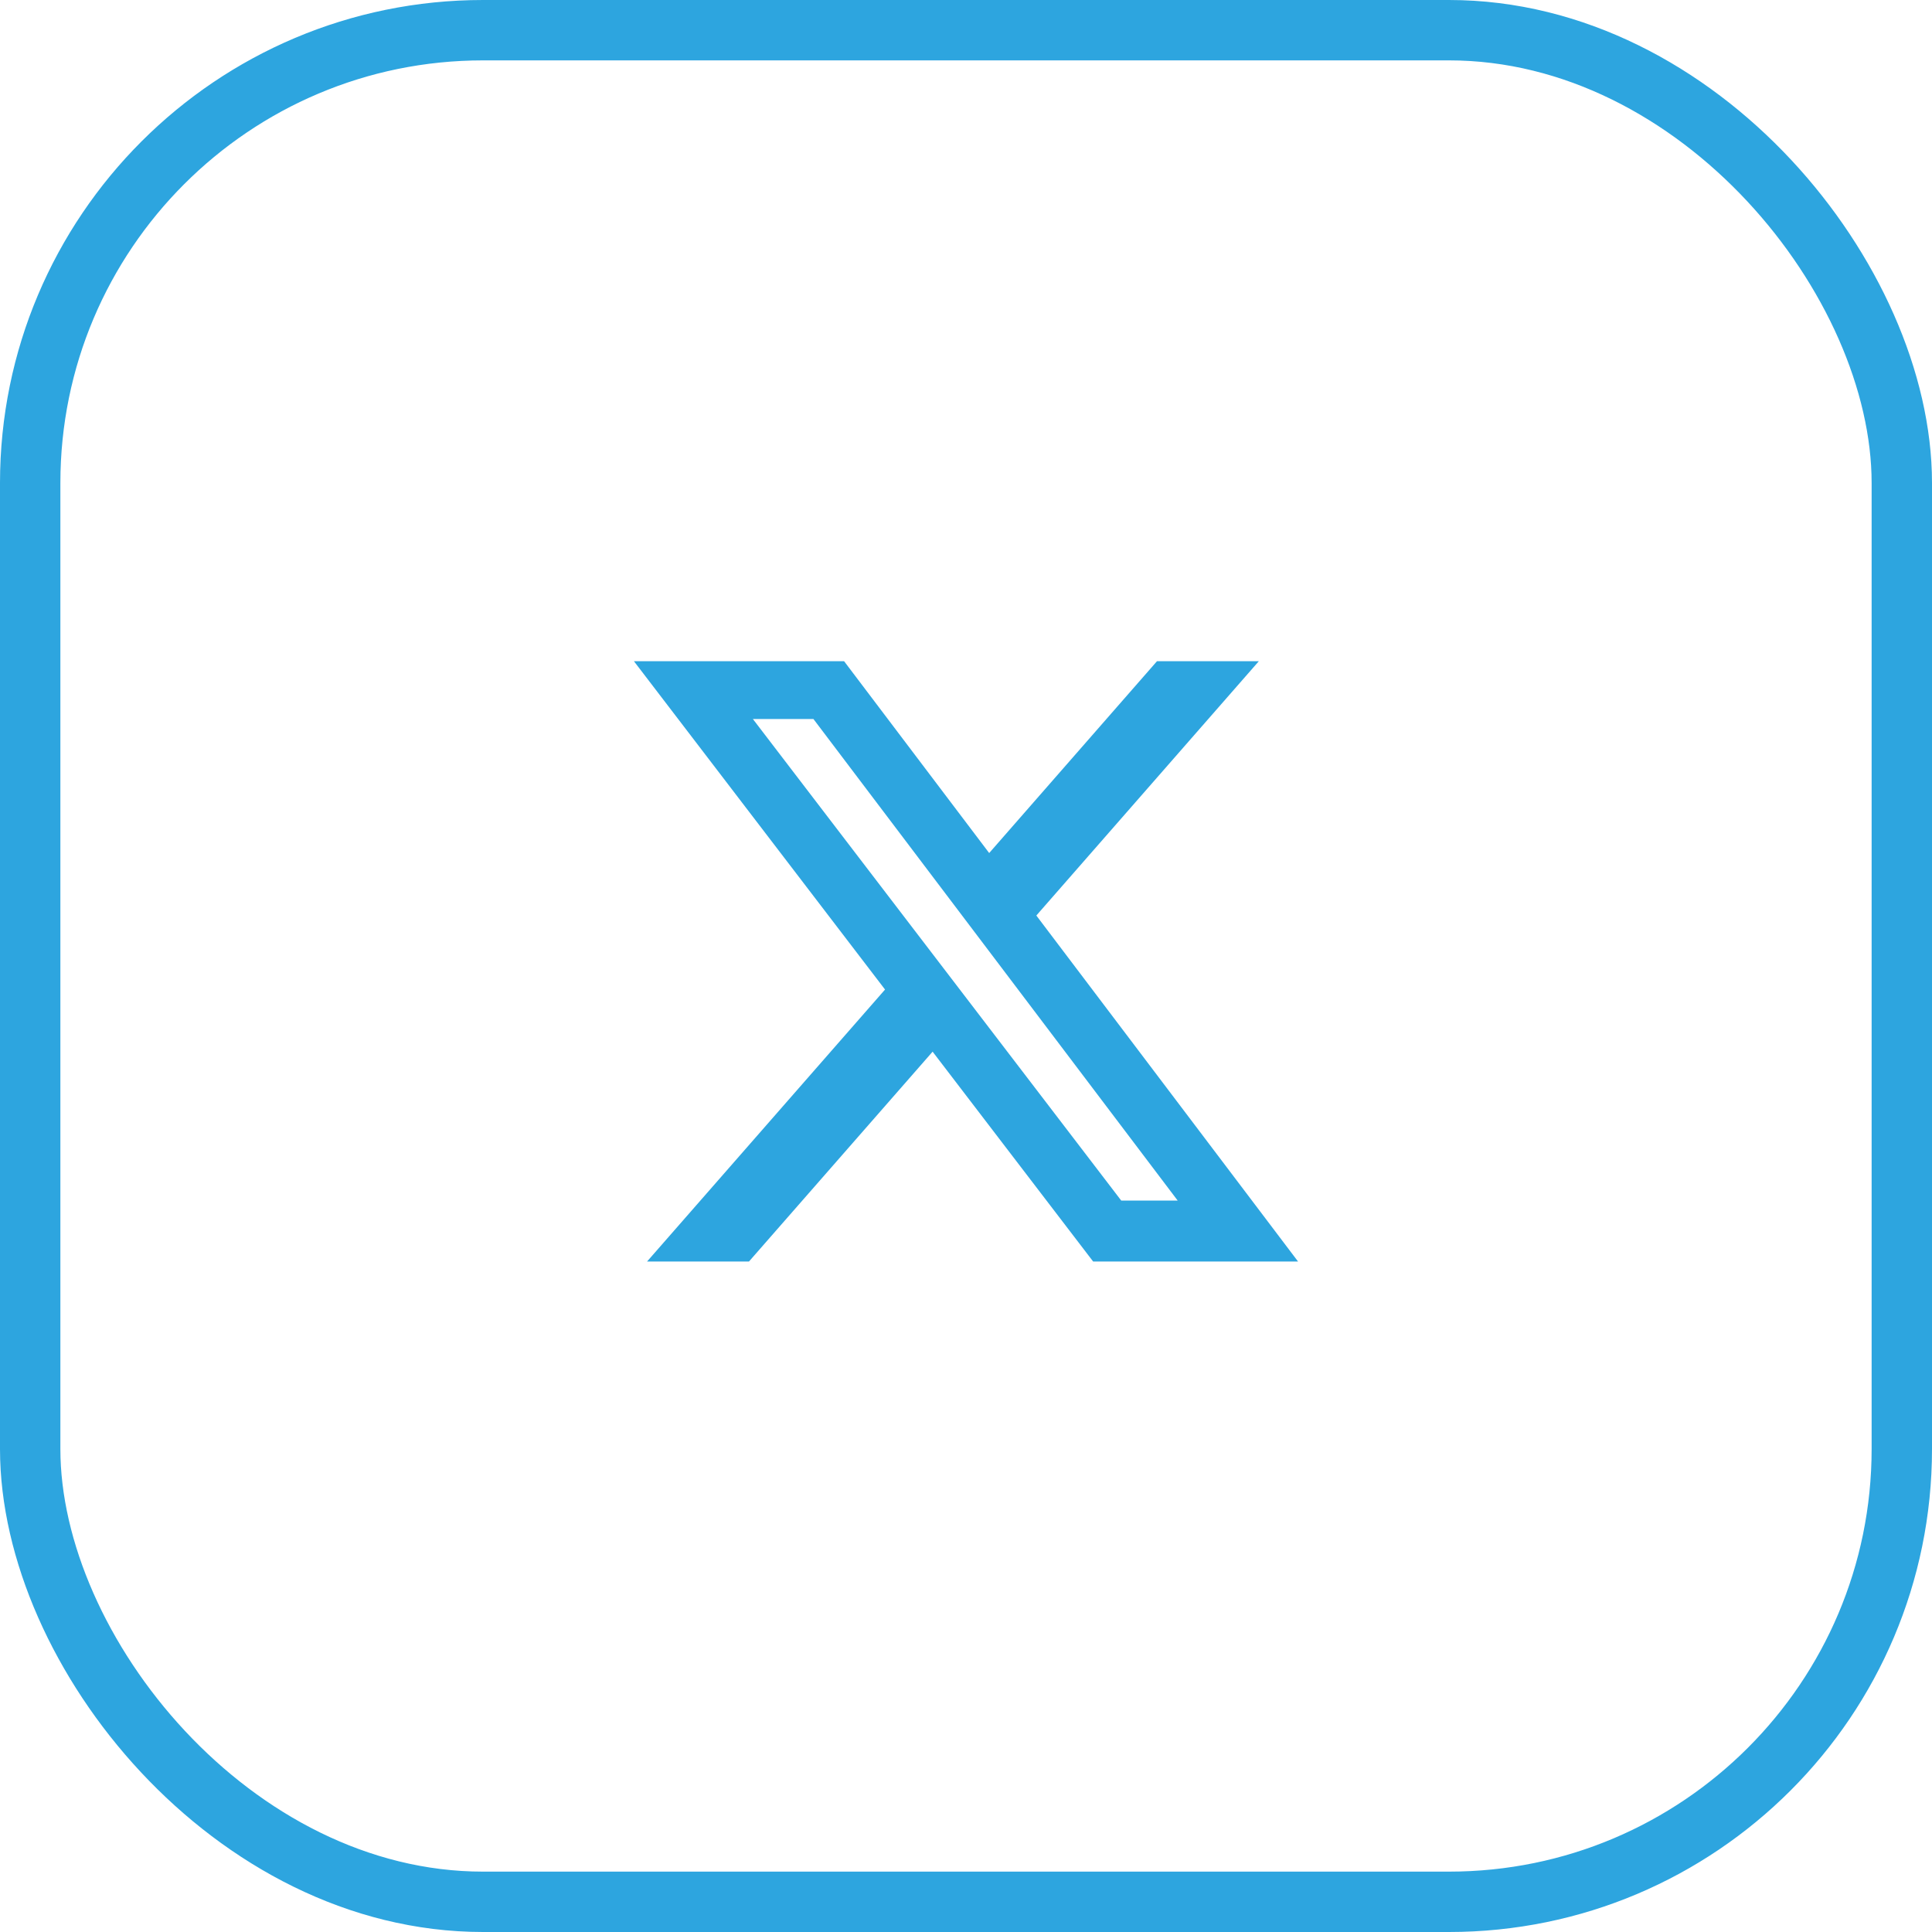 <?xml version="1.0" encoding="UTF-8"?> <svg xmlns="http://www.w3.org/2000/svg" width="32" height="32" viewBox="0 0 32 32" fill="none"><rect x="0.5" y="0.5" width="31" height="31" rx="7.5" stroke="#2DA5DF"></rect><path d="M19.163 10.952H20.85L17.165 15.164L21.5 20.895H18.106L15.447 17.419L12.405 20.895H10.717L14.659 16.39L10.5 10.952H13.981L16.384 14.129L19.163 10.952ZM18.571 19.885H19.506L13.473 11.909H12.47L18.571 19.885Z" fill="#2DA5DF"></path></svg> 